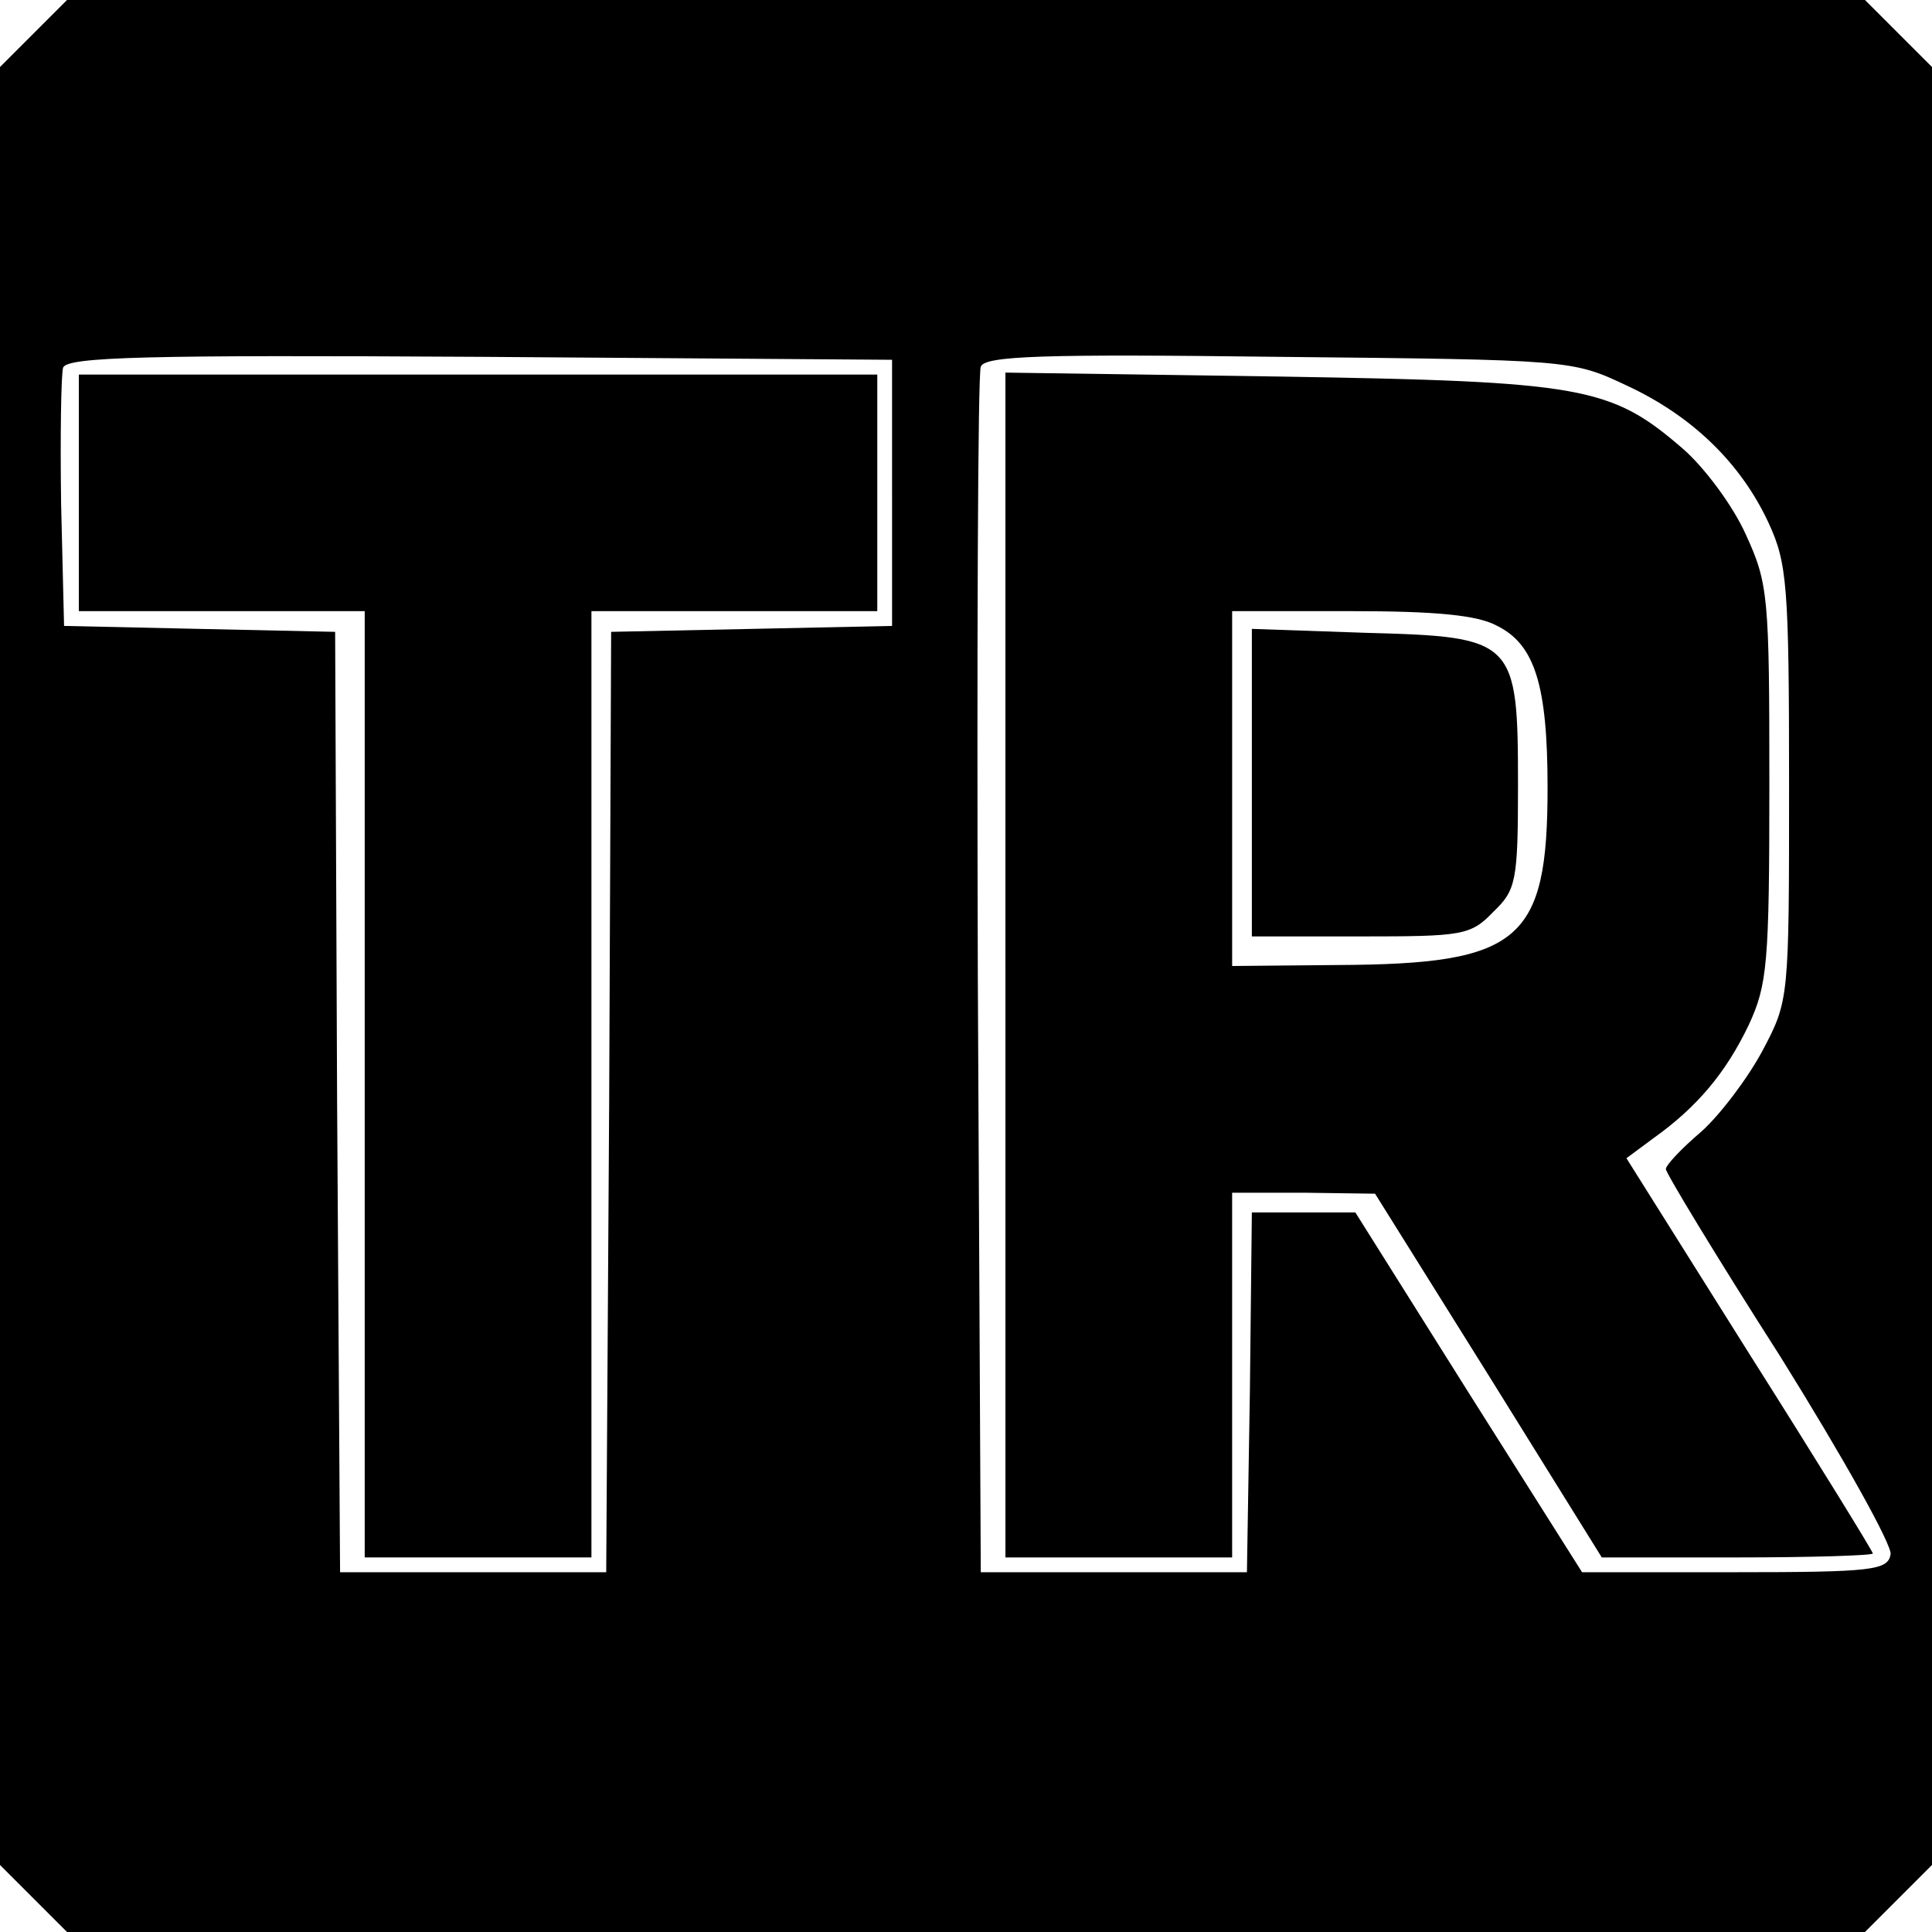 <?xml version="1.0" standalone="no"?>
<!DOCTYPE svg PUBLIC "-//W3C//DTD SVG 20010904//EN"
 "http://www.w3.org/TR/2001/REC-SVG-20010904/DTD/svg10.dtd">
<svg version="1.0" xmlns="http://www.w3.org/2000/svg"
 width="196pt" height="196pt" viewBox="0 0 196 196"
 preserveAspectRatio="xMidYMid meet">
<g transform="translate(0,196) scale(0.1,-0.1)"
fill="#000000" stroke="none">
<path d="M34 1926 l-34 -34 0 -912 0 -912 34 -34 34 -34 912 0 912 0 34 34 34
34 0 912 0 912 -34 34 -34 34 -912 0 -912 0 -34 -34z m871 -466 l0 -135 -142
-3 -143 -3 -2 -477 -3 -477 -135 0 -135 0 -3 477 -2 477 -138 3 -137 3 -3 124
c-1 69 0 131 2 138 4 11 85 13 423 11 l418 -3 0 -135z m745 109 c67 -31 116
-79 144 -139 19 -41 21 -63 21 -265 0 -219 0 -220 -27 -271 -15 -28 -43 -65
-62 -82 -20 -17 -36 -34 -36 -38 0 -4 52 -90 116 -190 63 -101 114 -192 112
-201 -3 -16 -18 -18 -158 -18 l-155 0 -115 182 -115 183 -52 0 -53 0 -2 -182
-3 -183 -135 0 -135 0 -3 605 c-1 333 0 611 3 618 4 11 63 13 302 10 296 -3
298 -3 353 -29z"/>
<path d="M80 1460 l0 -120 145 0 145 0 0 -480 0 -480 115 0 115 0 0 480 0 480
145 0 145 0 0 120 0 120 -405 0 -405 0 0 -120z"/>
<path d="M1020 981 l0 -601 115 0 115 0 0 185 0 185 73 0 72 -1 115 -184 115
-185 138 0 c75 0 137 2 137 4 0 2 -56 93 -125 202 l-125 199 27 20 c45 32 74
67 97 115 19 41 21 62 21 245 0 190 -1 203 -24 253 -13 29 -42 68 -64 87 -73
63 -101 68 -409 73 l-278 4 0 -601z m499 344 c38 -19 51 -60 51 -164 0 -156
-28 -179 -212 -180 l-108 -1 0 180 0 180 120 0 c87 0 129 -4 149 -15z"/>
<path d="M1270 1166 l0 -156 110 0 c104 0 112 1 135 25 23 22 25 31 25 128 0
148 -3 151 -154 155 l-116 4 0 -156z"/>
</g>
</svg>
